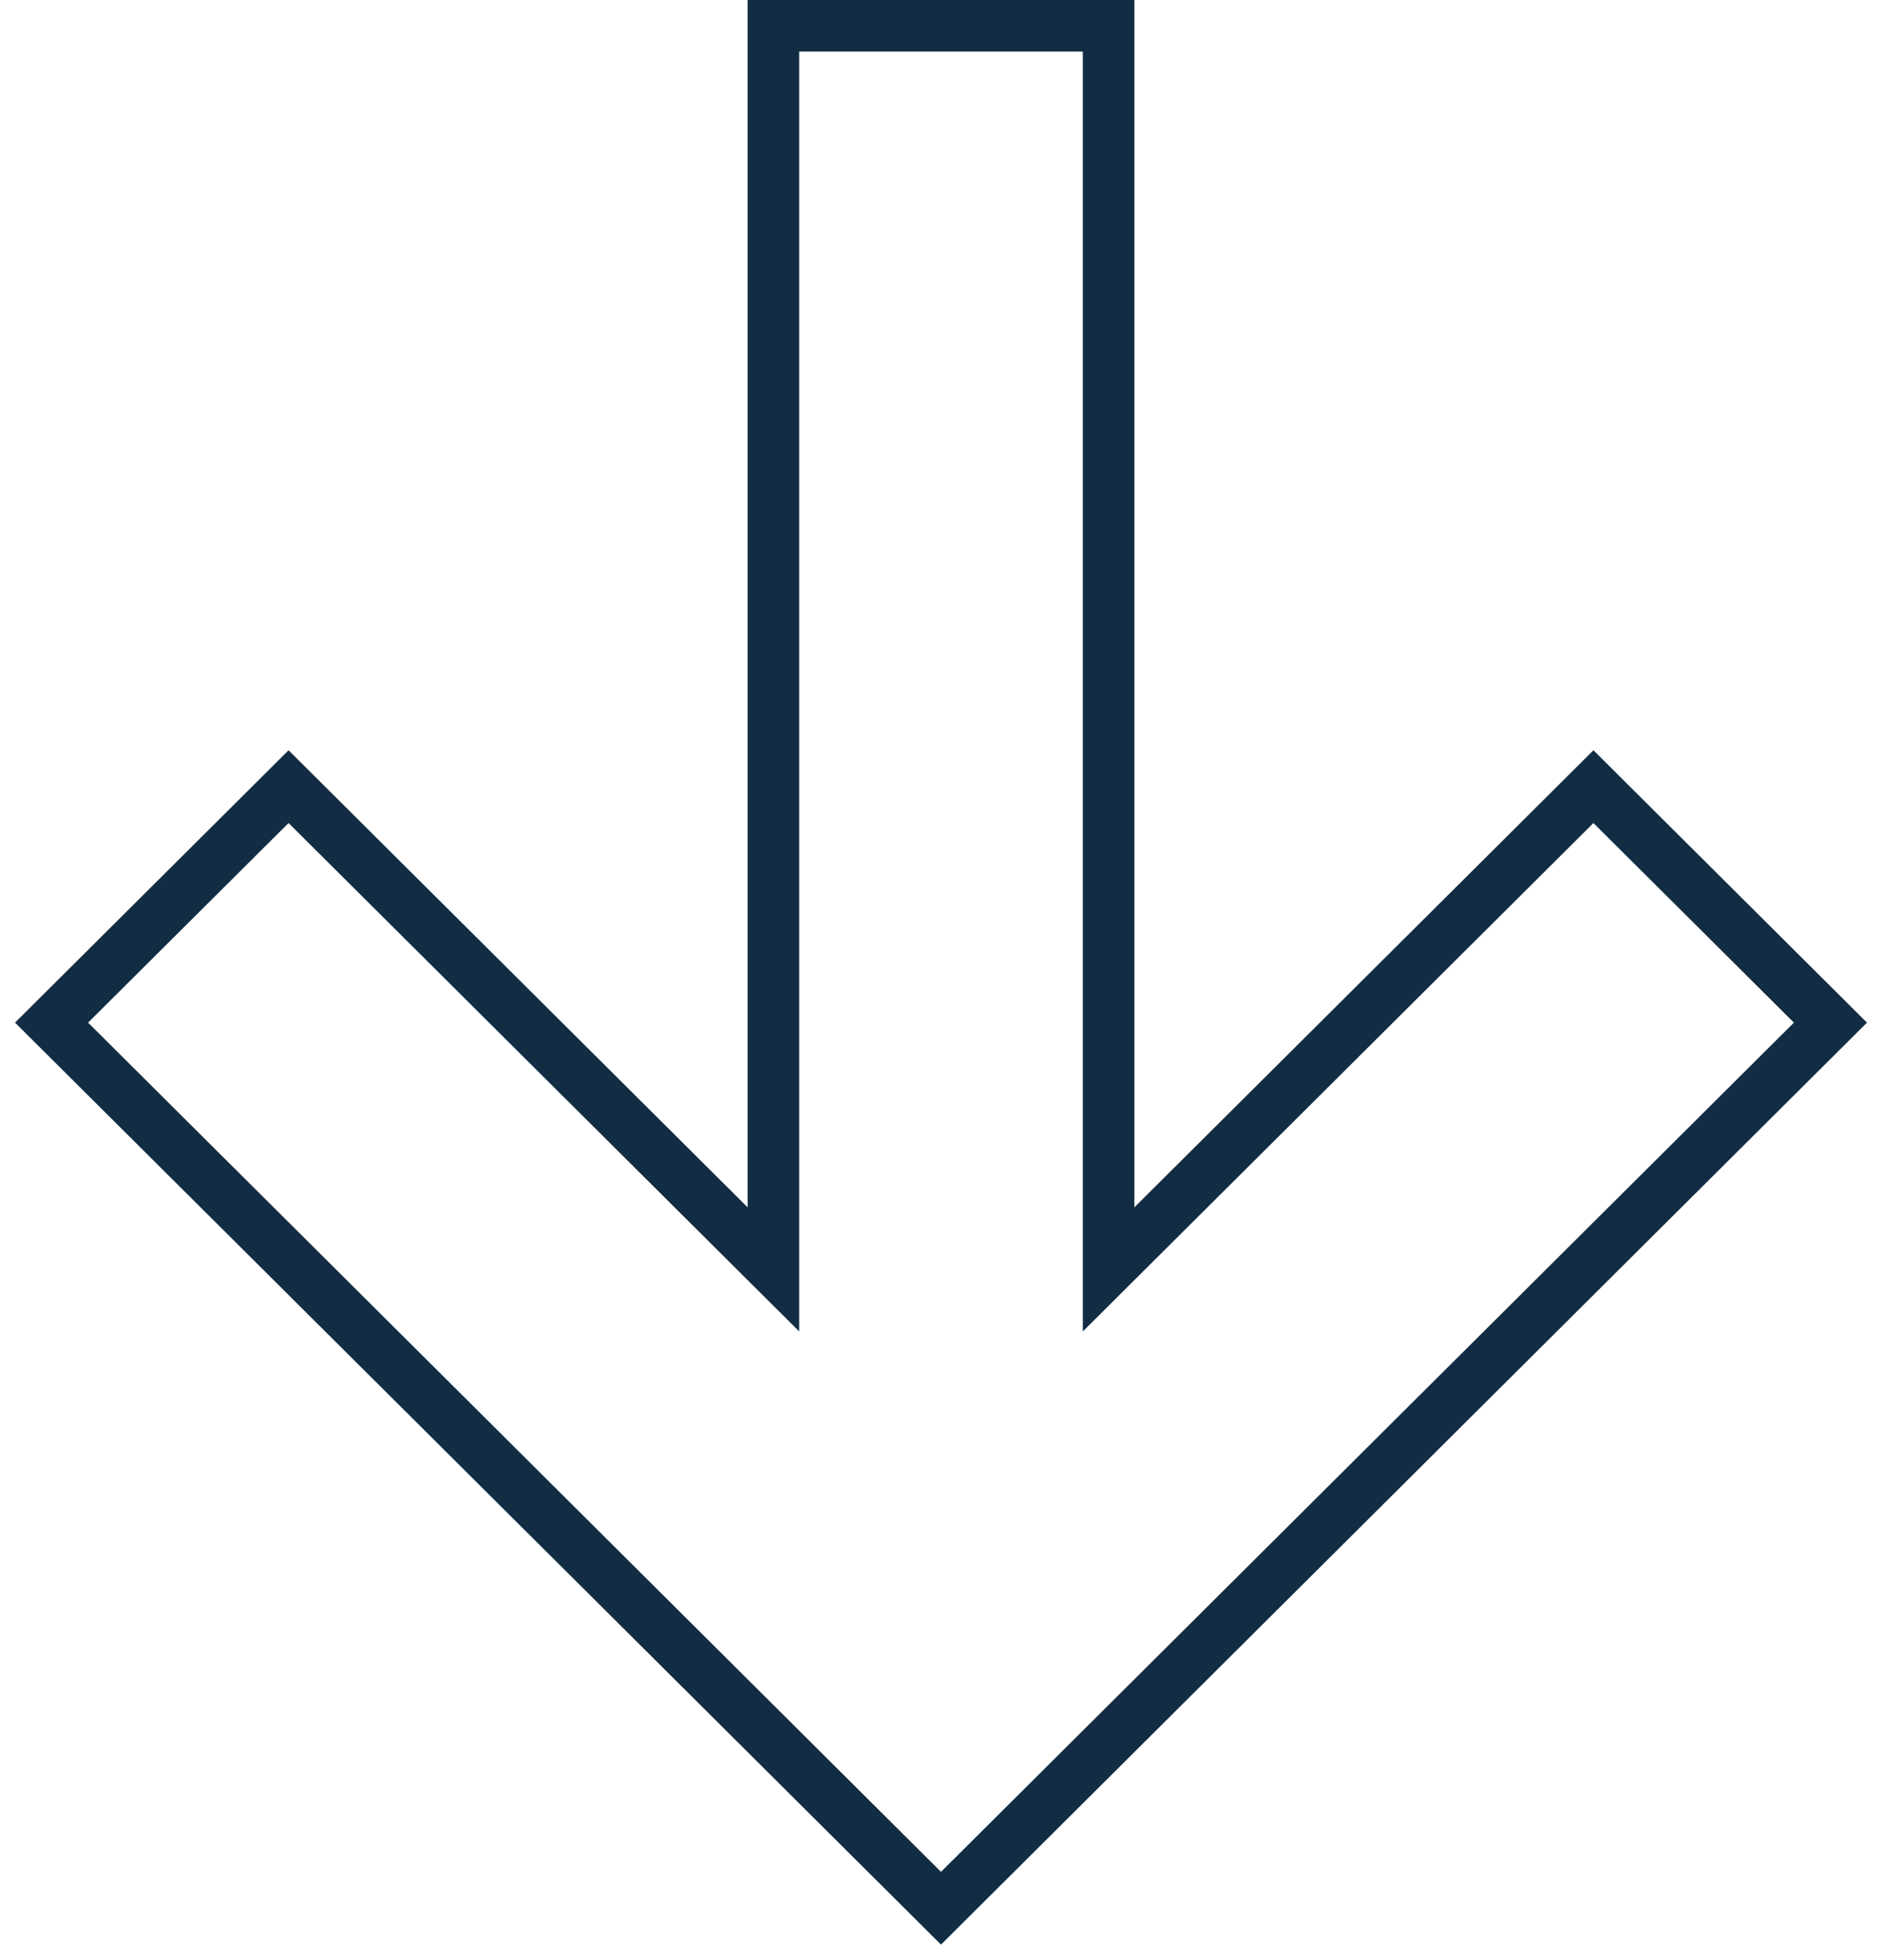 <?xml version="1.0" encoding="UTF-8"?> <svg xmlns="http://www.w3.org/2000/svg" viewBox="0 0 73.00 76.00" data-guides="{&quot;vertical&quot;:[],&quot;horizontal&quot;:[]}"><path fill="none" stroke="#122d43" fill-opacity="1" stroke-width="2" stroke-opacity="1" clip-rule="evenodd" fill-rule="evenodd" id="tSvgd6dc6727b3" title="Path 2" d="M29.999 49.226C29.999 33.151 29.999 17.075 29.999 1C34.333 1 38.667 1 43.001 1C43.001 17.075 43.001 33.151 43.001 49.226C49.27 42.986 55.538 36.746 61.807 30.506C64.871 33.556 67.936 36.607 71 39.657C59.5 51.105 48 62.553 36.5 74C25 62.553 13.5 51.105 2 39.657C5.064 36.607 8.129 33.556 11.193 30.506C17.462 36.746 23.731 42.986 29.999 49.226Z"></path><defs></defs></svg> 